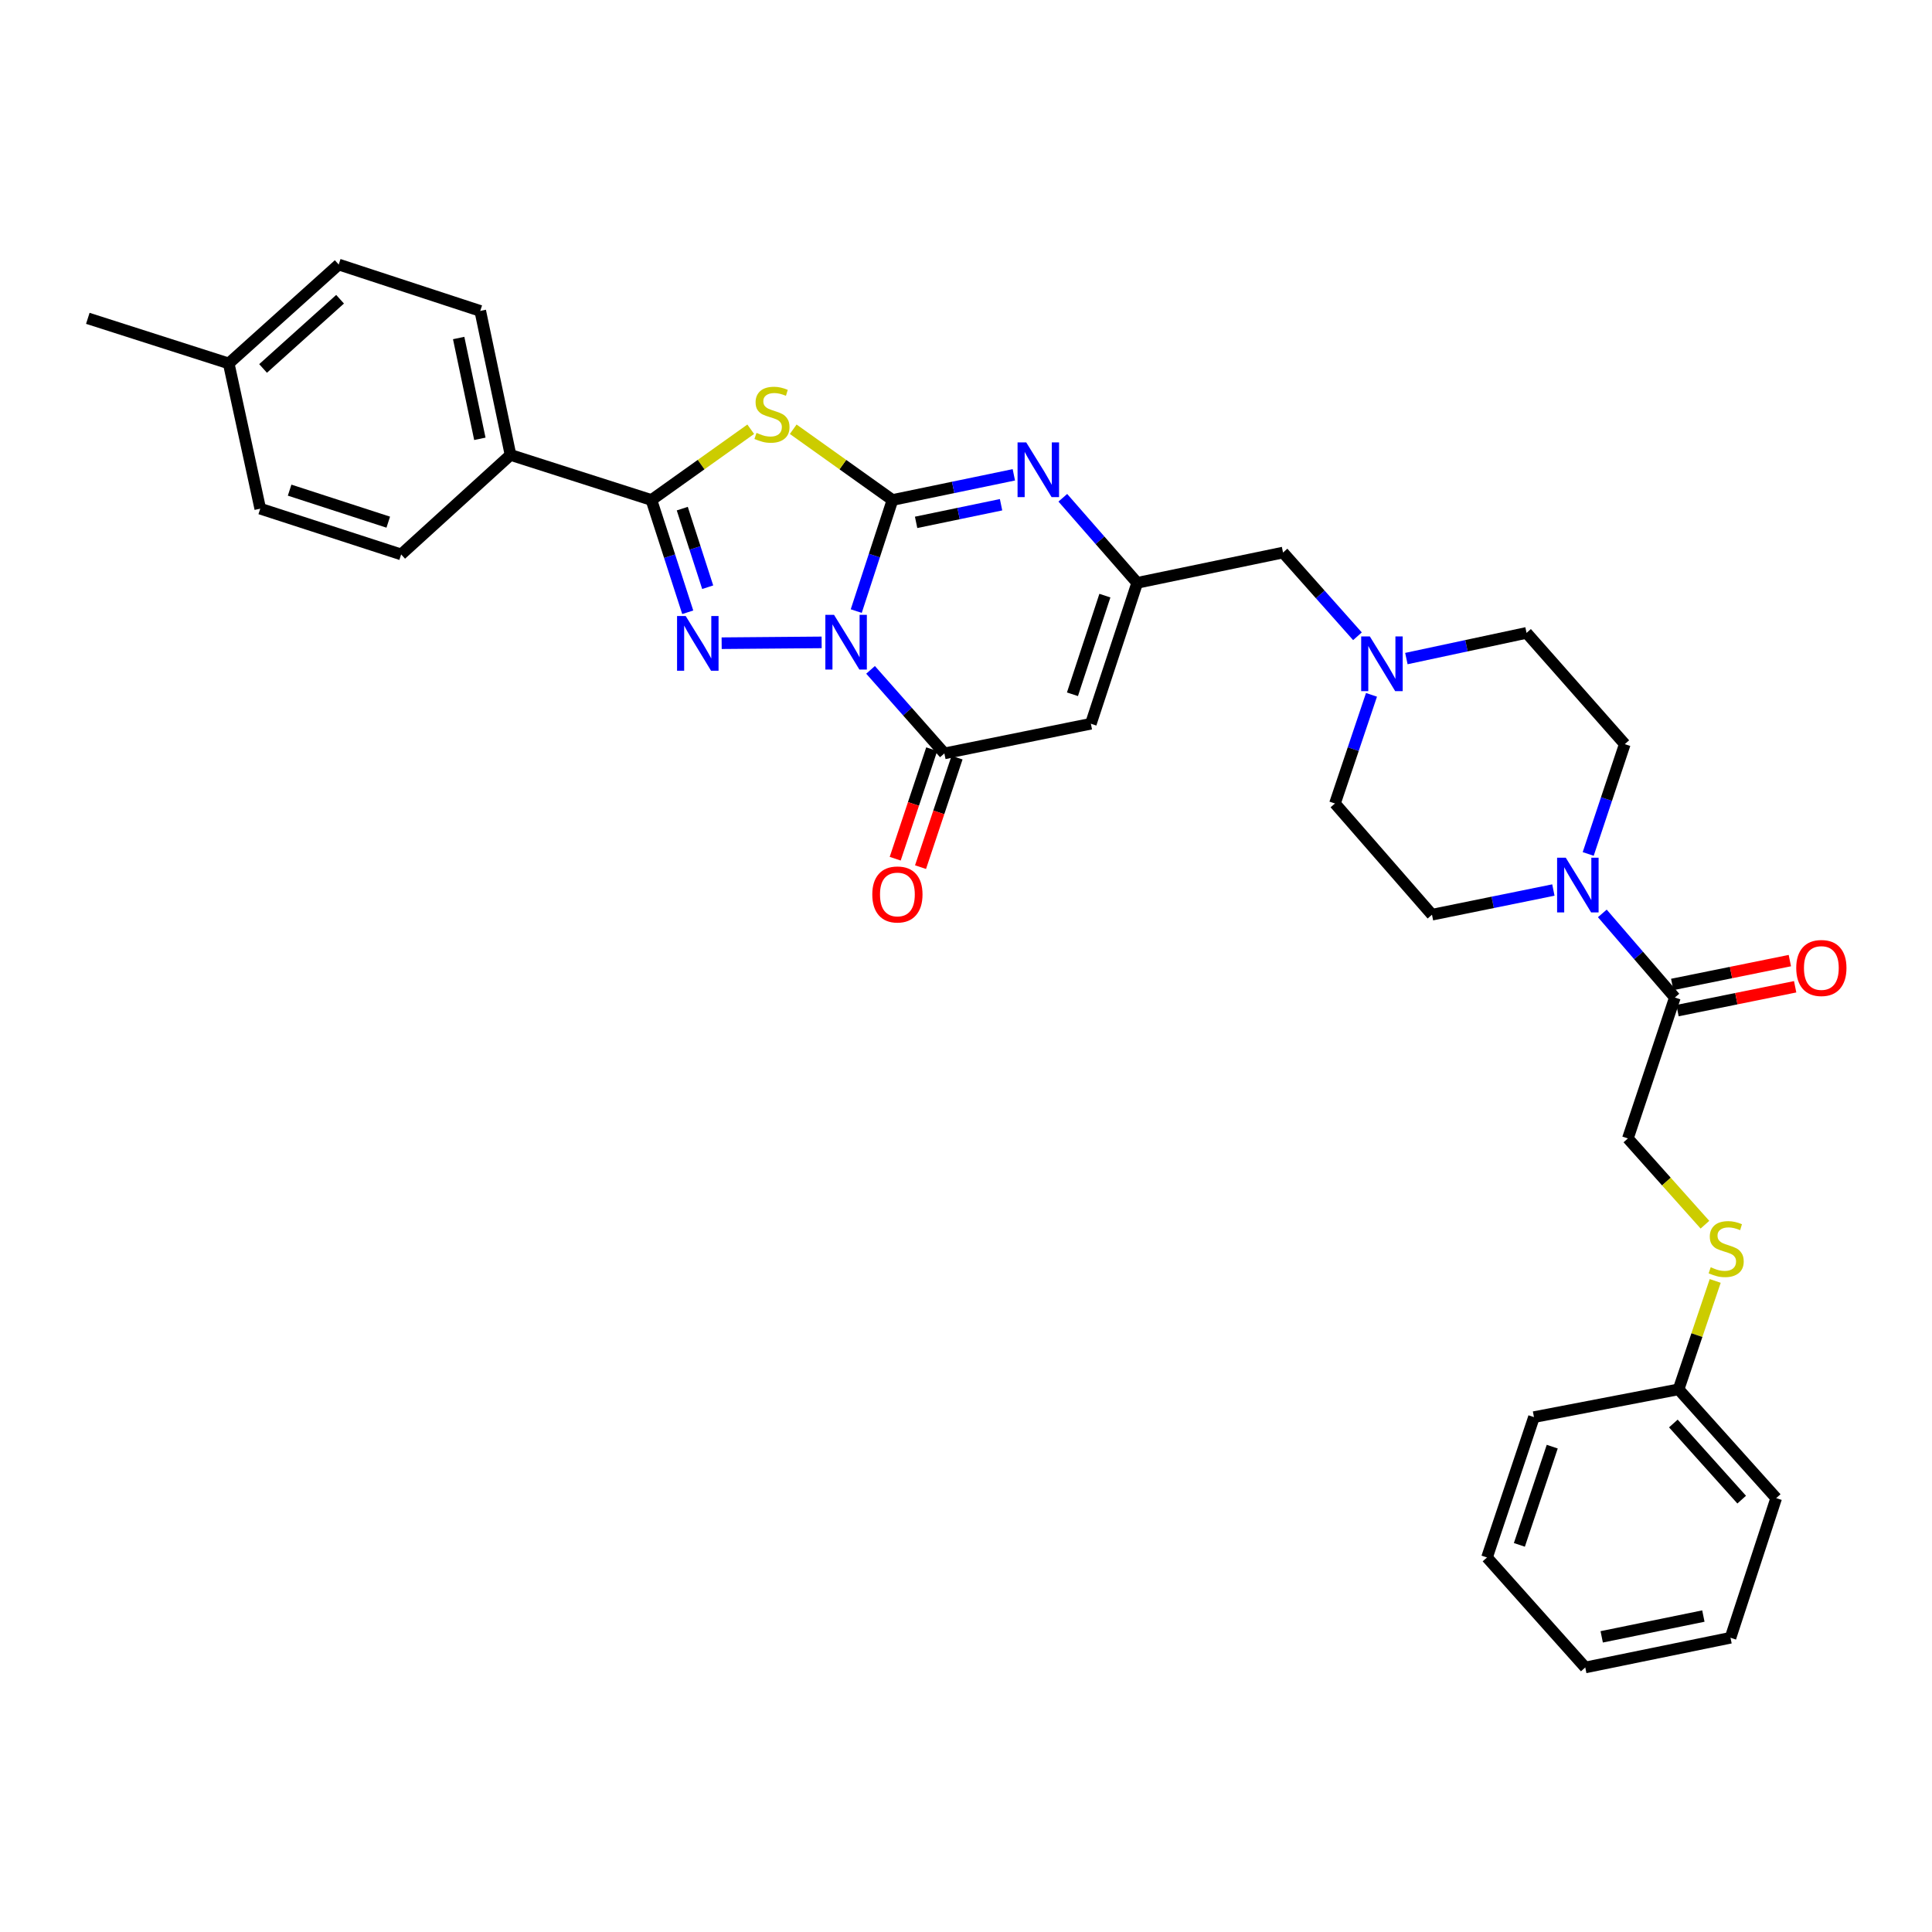<?xml version='1.0' encoding='iso-8859-1'?>
<svg version='1.1' baseProfile='full'
              xmlns='http://www.w3.org/2000/svg'
                      xmlns:rdkit='http://www.rdkit.org/xml'
                      xmlns:xlink='http://www.w3.org/1999/xlink'
                  xml:space='preserve'
width='1000px' height='1000px' viewBox='0 0 1000 1000'>
<!-- END OF HEADER -->
<rect style='opacity:1.0;fill:#FFFFFF;stroke:none' width='1000' height='1000' x='0' y='0'> </rect>
<path class='bond-0' d='M 443.192,316.297 L 452.57,287.548' style='fill:none;fill-rule:evenodd;stroke:#0000FF;stroke-width:6px;stroke-linecap:butt;stroke-linejoin:miter;stroke-opacity:1' />
<path class='bond-0' d='M 452.57,287.548 L 461.948,258.799' style='fill:none;fill-rule:evenodd;stroke:#000000;stroke-width:6px;stroke-linecap:butt;stroke-linejoin:miter;stroke-opacity:1' />
<path class='bond-1' d='M 425.282,332.496 L 373.528,332.921' style='fill:none;fill-rule:evenodd;stroke:#0000FF;stroke-width:6px;stroke-linecap:butt;stroke-linejoin:miter;stroke-opacity:1' />
<path class='bond-4' d='M 450.602,346.719 L 469.706,368.337' style='fill:none;fill-rule:evenodd;stroke:#0000FF;stroke-width:6px;stroke-linecap:butt;stroke-linejoin:miter;stroke-opacity:1' />
<path class='bond-4' d='M 469.706,368.337 L 488.81,389.956' style='fill:none;fill-rule:evenodd;stroke:#000000;stroke-width:6px;stroke-linecap:butt;stroke-linejoin:miter;stroke-opacity:1' />
<path class='bond-2' d='M 461.948,258.799 L 436.257,240.488' style='fill:none;fill-rule:evenodd;stroke:#000000;stroke-width:6px;stroke-linecap:butt;stroke-linejoin:miter;stroke-opacity:1' />
<path class='bond-2' d='M 436.257,240.488 L 410.566,222.177' style='fill:none;fill-rule:evenodd;stroke:#CCCC00;stroke-width:6px;stroke-linecap:butt;stroke-linejoin:miter;stroke-opacity:1' />
<path class='bond-5' d='M 461.948,258.799 L 493.355,252.283' style='fill:none;fill-rule:evenodd;stroke:#000000;stroke-width:6px;stroke-linecap:butt;stroke-linejoin:miter;stroke-opacity:1' />
<path class='bond-5' d='M 493.355,252.283 L 524.762,245.766' style='fill:none;fill-rule:evenodd;stroke:#0000FF;stroke-width:6px;stroke-linecap:butt;stroke-linejoin:miter;stroke-opacity:1' />
<path class='bond-5' d='M 474.177,270.375 L 496.162,265.813' style='fill:none;fill-rule:evenodd;stroke:#000000;stroke-width:6px;stroke-linecap:butt;stroke-linejoin:miter;stroke-opacity:1' />
<path class='bond-5' d='M 496.162,265.813 L 518.147,261.252' style='fill:none;fill-rule:evenodd;stroke:#0000FF;stroke-width:6px;stroke-linecap:butt;stroke-linejoin:miter;stroke-opacity:1' />
<path class='bond-3' d='M 355.974,316.912 L 346.577,287.856' style='fill:none;fill-rule:evenodd;stroke:#0000FF;stroke-width:6px;stroke-linecap:butt;stroke-linejoin:miter;stroke-opacity:1' />
<path class='bond-3' d='M 346.577,287.856 L 337.179,258.799' style='fill:none;fill-rule:evenodd;stroke:#000000;stroke-width:6px;stroke-linecap:butt;stroke-linejoin:miter;stroke-opacity:1' />
<path class='bond-3' d='M 366.303,303.942 L 359.725,283.603' style='fill:none;fill-rule:evenodd;stroke:#0000FF;stroke-width:6px;stroke-linecap:butt;stroke-linejoin:miter;stroke-opacity:1' />
<path class='bond-3' d='M 359.725,283.603 L 353.146,263.264' style='fill:none;fill-rule:evenodd;stroke:#000000;stroke-width:6px;stroke-linecap:butt;stroke-linejoin:miter;stroke-opacity:1' />
<path class='bond-33' d='M 388.576,222.176 L 362.877,240.487' style='fill:none;fill-rule:evenodd;stroke:#CCCC00;stroke-width:6px;stroke-linecap:butt;stroke-linejoin:miter;stroke-opacity:1' />
<path class='bond-33' d='M 362.877,240.487 L 337.179,258.799' style='fill:none;fill-rule:evenodd;stroke:#000000;stroke-width:6px;stroke-linecap:butt;stroke-linejoin:miter;stroke-opacity:1' />
<path class='bond-11' d='M 337.179,258.799 L 264.246,235.468' style='fill:none;fill-rule:evenodd;stroke:#000000;stroke-width:6px;stroke-linecap:butt;stroke-linejoin:miter;stroke-opacity:1' />
<path class='bond-6' d='M 488.81,389.956 L 564.63,374.609' style='fill:none;fill-rule:evenodd;stroke:#000000;stroke-width:6px;stroke-linecap:butt;stroke-linejoin:miter;stroke-opacity:1' />
<path class='bond-12' d='M 482.255,387.771 L 472.806,416.116' style='fill:none;fill-rule:evenodd;stroke:#000000;stroke-width:6px;stroke-linecap:butt;stroke-linejoin:miter;stroke-opacity:1' />
<path class='bond-12' d='M 472.806,416.116 L 463.356,444.462' style='fill:none;fill-rule:evenodd;stroke:#FF0000;stroke-width:6px;stroke-linecap:butt;stroke-linejoin:miter;stroke-opacity:1' />
<path class='bond-12' d='M 495.365,392.141 L 485.915,420.486' style='fill:none;fill-rule:evenodd;stroke:#000000;stroke-width:6px;stroke-linecap:butt;stroke-linejoin:miter;stroke-opacity:1' />
<path class='bond-12' d='M 485.915,420.486 L 476.466,448.832' style='fill:none;fill-rule:evenodd;stroke:#FF0000;stroke-width:6px;stroke-linecap:butt;stroke-linejoin:miter;stroke-opacity:1' />
<path class='bond-34' d='M 550.113,257.644 L 569.363,279.66' style='fill:none;fill-rule:evenodd;stroke:#0000FF;stroke-width:6px;stroke-linecap:butt;stroke-linejoin:miter;stroke-opacity:1' />
<path class='bond-34' d='M 569.363,279.66 L 588.613,301.676' style='fill:none;fill-rule:evenodd;stroke:#000000;stroke-width:6px;stroke-linecap:butt;stroke-linejoin:miter;stroke-opacity:1' />
<path class='bond-7' d='M 564.63,374.609 L 588.613,301.676' style='fill:none;fill-rule:evenodd;stroke:#000000;stroke-width:6px;stroke-linecap:butt;stroke-linejoin:miter;stroke-opacity:1' />
<path class='bond-7' d='M 555.1,359.352 L 571.888,308.299' style='fill:none;fill-rule:evenodd;stroke:#000000;stroke-width:6px;stroke-linecap:butt;stroke-linejoin:miter;stroke-opacity:1' />
<path class='bond-13' d='M 588.613,301.676 L 664.095,285.999' style='fill:none;fill-rule:evenodd;stroke:#000000;stroke-width:6px;stroke-linecap:butt;stroke-linejoin:miter;stroke-opacity:1' />
<path class='bond-8' d='M 804.027,460.673 L 772.612,467.059' style='fill:none;fill-rule:evenodd;stroke:#0000FF;stroke-width:6px;stroke-linecap:butt;stroke-linejoin:miter;stroke-opacity:1' />
<path class='bond-8' d='M 772.612,467.059 L 741.196,473.445' style='fill:none;fill-rule:evenodd;stroke:#000000;stroke-width:6px;stroke-linecap:butt;stroke-linejoin:miter;stroke-opacity:1' />
<path class='bond-9' d='M 829.356,472.779 L 848.133,494.55' style='fill:none;fill-rule:evenodd;stroke:#0000FF;stroke-width:6px;stroke-linecap:butt;stroke-linejoin:miter;stroke-opacity:1' />
<path class='bond-9' d='M 848.133,494.55 L 866.91,516.322' style='fill:none;fill-rule:evenodd;stroke:#000000;stroke-width:6px;stroke-linecap:butt;stroke-linejoin:miter;stroke-opacity:1' />
<path class='bond-36' d='M 822.05,442.016 L 831.517,413.591' style='fill:none;fill-rule:evenodd;stroke:#0000FF;stroke-width:6px;stroke-linecap:butt;stroke-linejoin:miter;stroke-opacity:1' />
<path class='bond-36' d='M 831.517,413.591 L 840.984,385.165' style='fill:none;fill-rule:evenodd;stroke:#000000;stroke-width:6px;stroke-linecap:butt;stroke-linejoin:miter;stroke-opacity:1' />
<path class='bond-14' d='M 866.91,516.322 L 842.588,589.255' style='fill:none;fill-rule:evenodd;stroke:#000000;stroke-width:6px;stroke-linecap:butt;stroke-linejoin:miter;stroke-opacity:1' />
<path class='bond-17' d='M 868.282,523.093 L 898.725,516.922' style='fill:none;fill-rule:evenodd;stroke:#000000;stroke-width:6px;stroke-linecap:butt;stroke-linejoin:miter;stroke-opacity:1' />
<path class='bond-17' d='M 898.725,516.922 L 929.168,510.751' style='fill:none;fill-rule:evenodd;stroke:#FF0000;stroke-width:6px;stroke-linecap:butt;stroke-linejoin:miter;stroke-opacity:1' />
<path class='bond-17' d='M 865.537,509.55 L 895.98,503.379' style='fill:none;fill-rule:evenodd;stroke:#000000;stroke-width:6px;stroke-linecap:butt;stroke-linejoin:miter;stroke-opacity:1' />
<path class='bond-17' d='M 895.98,503.379 L 926.422,497.208' style='fill:none;fill-rule:evenodd;stroke:#FF0000;stroke-width:6px;stroke-linecap:butt;stroke-linejoin:miter;stroke-opacity:1' />
<path class='bond-10' d='M 702.62,329.332 L 683.357,307.665' style='fill:none;fill-rule:evenodd;stroke:#0000FF;stroke-width:6px;stroke-linecap:butt;stroke-linejoin:miter;stroke-opacity:1' />
<path class='bond-10' d='M 683.357,307.665 L 664.095,285.999' style='fill:none;fill-rule:evenodd;stroke:#000000;stroke-width:6px;stroke-linecap:butt;stroke-linejoin:miter;stroke-opacity:1' />
<path class='bond-21' d='M 727.94,340.873 L 759.039,334.226' style='fill:none;fill-rule:evenodd;stroke:#0000FF;stroke-width:6px;stroke-linecap:butt;stroke-linejoin:miter;stroke-opacity:1' />
<path class='bond-21' d='M 759.039,334.226 L 790.138,327.579' style='fill:none;fill-rule:evenodd;stroke:#000000;stroke-width:6px;stroke-linecap:butt;stroke-linejoin:miter;stroke-opacity:1' />
<path class='bond-22' d='M 709.883,359.645 L 700.428,387.763' style='fill:none;fill-rule:evenodd;stroke:#0000FF;stroke-width:6px;stroke-linecap:butt;stroke-linejoin:miter;stroke-opacity:1' />
<path class='bond-22' d='M 700.428,387.763 L 690.972,415.881' style='fill:none;fill-rule:evenodd;stroke:#000000;stroke-width:6px;stroke-linecap:butt;stroke-linejoin:miter;stroke-opacity:1' />
<path class='bond-19' d='M 264.246,235.468 L 248.577,160.931' style='fill:none;fill-rule:evenodd;stroke:#000000;stroke-width:6px;stroke-linecap:butt;stroke-linejoin:miter;stroke-opacity:1' />
<path class='bond-19' d='M 248.372,227.131 L 237.404,174.954' style='fill:none;fill-rule:evenodd;stroke:#000000;stroke-width:6px;stroke-linecap:butt;stroke-linejoin:miter;stroke-opacity:1' />
<path class='bond-20' d='M 264.246,235.468 L 207.634,286.967' style='fill:none;fill-rule:evenodd;stroke:#000000;stroke-width:6px;stroke-linecap:butt;stroke-linejoin:miter;stroke-opacity:1' />
<path class='bond-18' d='M 842.588,589.255 L 862.532,611.579' style='fill:none;fill-rule:evenodd;stroke:#000000;stroke-width:6px;stroke-linecap:butt;stroke-linejoin:miter;stroke-opacity:1' />
<path class='bond-18' d='M 862.532,611.579 L 882.476,633.903' style='fill:none;fill-rule:evenodd;stroke:#CCCC00;stroke-width:6px;stroke-linecap:butt;stroke-linejoin:miter;stroke-opacity:1' />
<path class='bond-15' d='M 840.984,385.165 L 790.138,327.579' style='fill:none;fill-rule:evenodd;stroke:#000000;stroke-width:6px;stroke-linecap:butt;stroke-linejoin:miter;stroke-opacity:1' />
<path class='bond-16' d='M 741.196,473.445 L 690.972,415.881' style='fill:none;fill-rule:evenodd;stroke:#000000;stroke-width:6px;stroke-linecap:butt;stroke-linejoin:miter;stroke-opacity:1' />
<path class='bond-23' d='M 887.787,663.008 L 878.308,691.065' style='fill:none;fill-rule:evenodd;stroke:#CCCC00;stroke-width:6px;stroke-linecap:butt;stroke-linejoin:miter;stroke-opacity:1' />
<path class='bond-23' d='M 878.308,691.065 L 868.829,719.121' style='fill:none;fill-rule:evenodd;stroke:#000000;stroke-width:6px;stroke-linecap:butt;stroke-linejoin:miter;stroke-opacity:1' />
<path class='bond-24' d='M 248.577,160.931 L 175.321,136.924' style='fill:none;fill-rule:evenodd;stroke:#000000;stroke-width:6px;stroke-linecap:butt;stroke-linejoin:miter;stroke-opacity:1' />
<path class='bond-25' d='M 207.634,286.967 L 134.701,263.29' style='fill:none;fill-rule:evenodd;stroke:#000000;stroke-width:6px;stroke-linecap:butt;stroke-linejoin:miter;stroke-opacity:1' />
<path class='bond-25' d='M 200.961,270.272 L 149.908,253.698' style='fill:none;fill-rule:evenodd;stroke:#000000;stroke-width:6px;stroke-linecap:butt;stroke-linejoin:miter;stroke-opacity:1' />
<path class='bond-28' d='M 868.829,719.121 L 919.36,775.425' style='fill:none;fill-rule:evenodd;stroke:#000000;stroke-width:6px;stroke-linecap:butt;stroke-linejoin:miter;stroke-opacity:1' />
<path class='bond-28' d='M 866.124,736.797 L 901.496,776.21' style='fill:none;fill-rule:evenodd;stroke:#000000;stroke-width:6px;stroke-linecap:butt;stroke-linejoin:miter;stroke-opacity:1' />
<path class='bond-29' d='M 868.829,719.121 L 793.977,733.501' style='fill:none;fill-rule:evenodd;stroke:#000000;stroke-width:6px;stroke-linecap:butt;stroke-linejoin:miter;stroke-opacity:1' />
<path class='bond-35' d='M 175.321,136.924 L 118.387,188.116' style='fill:none;fill-rule:evenodd;stroke:#000000;stroke-width:6px;stroke-linecap:butt;stroke-linejoin:miter;stroke-opacity:1' />
<path class='bond-35' d='M 176.021,154.879 L 136.167,190.713' style='fill:none;fill-rule:evenodd;stroke:#000000;stroke-width:6px;stroke-linecap:butt;stroke-linejoin:miter;stroke-opacity:1' />
<path class='bond-26' d='M 134.701,263.29 L 118.387,188.116' style='fill:none;fill-rule:evenodd;stroke:#000000;stroke-width:6px;stroke-linecap:butt;stroke-linejoin:miter;stroke-opacity:1' />
<path class='bond-27' d='M 118.387,188.116 L 45.455,164.77' style='fill:none;fill-rule:evenodd;stroke:#000000;stroke-width:6px;stroke-linecap:butt;stroke-linejoin:miter;stroke-opacity:1' />
<path class='bond-31' d='M 919.36,775.425 L 895.707,847.706' style='fill:none;fill-rule:evenodd;stroke:#000000;stroke-width:6px;stroke-linecap:butt;stroke-linejoin:miter;stroke-opacity:1' />
<path class='bond-30' d='M 793.977,733.501 L 769.671,806.142' style='fill:none;fill-rule:evenodd;stroke:#000000;stroke-width:6px;stroke-linecap:butt;stroke-linejoin:miter;stroke-opacity:1' />
<path class='bond-30' d='M 803.436,748.782 L 786.422,799.63' style='fill:none;fill-rule:evenodd;stroke:#000000;stroke-width:6px;stroke-linecap:butt;stroke-linejoin:miter;stroke-opacity:1' />
<path class='bond-32' d='M 769.671,806.142 L 820.532,863.076' style='fill:none;fill-rule:evenodd;stroke:#000000;stroke-width:6px;stroke-linecap:butt;stroke-linejoin:miter;stroke-opacity:1' />
<path class='bond-37' d='M 895.707,847.706 L 820.532,863.076' style='fill:none;fill-rule:evenodd;stroke:#000000;stroke-width:6px;stroke-linecap:butt;stroke-linejoin:miter;stroke-opacity:1' />
<path class='bond-37' d='M 881.662,836.472 L 829.04,847.231' style='fill:none;fill-rule:evenodd;stroke:#000000;stroke-width:6px;stroke-linecap:butt;stroke-linejoin:miter;stroke-opacity:1' />
<path  class='atom-0' d='M 431.681 318.232
L 440.961 333.232
Q 441.881 334.712, 443.361 337.392
Q 444.841 340.072, 444.921 340.232
L 444.921 318.232
L 448.681 318.232
L 448.681 346.552
L 444.801 346.552
L 434.841 330.152
Q 433.681 328.232, 432.441 326.032
Q 431.241 323.832, 430.881 323.152
L 430.881 346.552
L 427.201 346.552
L 427.201 318.232
L 431.681 318.232
' fill='#0000FF'/>
<path  class='atom-2' d='M 354.925 318.862
L 364.205 333.862
Q 365.125 335.342, 366.605 338.022
Q 368.085 340.702, 368.165 340.862
L 368.165 318.862
L 371.925 318.862
L 371.925 347.182
L 368.045 347.182
L 358.085 330.782
Q 356.925 328.862, 355.685 326.662
Q 354.485 324.462, 354.125 323.782
L 354.125 347.182
L 350.445 347.182
L 350.445 318.862
L 354.925 318.862
' fill='#0000FF'/>
<path  class='atom-3' d='M 391.571 224.061
Q 391.891 224.181, 393.211 224.741
Q 394.531 225.301, 395.971 225.661
Q 397.451 225.981, 398.891 225.981
Q 401.571 225.981, 403.131 224.701
Q 404.691 223.381, 404.691 221.101
Q 404.691 219.541, 403.891 218.581
Q 403.131 217.621, 401.931 217.101
Q 400.731 216.581, 398.731 215.981
Q 396.211 215.221, 394.691 214.501
Q 393.211 213.781, 392.131 212.261
Q 391.091 210.741, 391.091 208.181
Q 391.091 204.621, 393.491 202.421
Q 395.931 200.221, 400.731 200.221
Q 404.011 200.221, 407.731 201.781
L 406.811 204.861
Q 403.411 203.461, 400.851 203.461
Q 398.091 203.461, 396.571 204.621
Q 395.051 205.741, 395.091 207.701
Q 395.091 209.221, 395.851 210.141
Q 396.651 211.061, 397.771 211.581
Q 398.931 212.101, 400.851 212.701
Q 403.411 213.501, 404.931 214.301
Q 406.451 215.101, 407.531 216.741
Q 408.651 218.341, 408.651 221.101
Q 408.651 225.021, 406.011 227.141
Q 403.411 229.221, 399.051 229.221
Q 396.531 229.221, 394.611 228.661
Q 392.731 228.141, 390.491 227.221
L 391.571 224.061
' fill='#CCCC00'/>
<path  class='atom-6' d='M 531.169 228.978
L 540.449 243.978
Q 541.369 245.458, 542.849 248.138
Q 544.329 250.818, 544.409 250.978
L 544.409 228.978
L 548.169 228.978
L 548.169 257.298
L 544.289 257.298
L 534.329 240.898
Q 533.169 238.978, 531.929 236.778
Q 530.729 234.578, 530.369 233.898
L 530.369 257.298
L 526.689 257.298
L 526.689 228.978
L 531.169 228.978
' fill='#0000FF'/>
<path  class='atom-9' d='M 810.433 443.938
L 819.713 458.938
Q 820.633 460.418, 822.113 463.098
Q 823.593 465.778, 823.673 465.938
L 823.673 443.938
L 827.433 443.938
L 827.433 472.258
L 823.553 472.258
L 813.593 455.858
Q 812.433 453.938, 811.193 451.738
Q 809.993 449.538, 809.633 448.858
L 809.633 472.258
L 805.953 472.258
L 805.953 443.938
L 810.433 443.938
' fill='#0000FF'/>
<path  class='atom-11' d='M 709.026 329.418
L 718.306 344.418
Q 719.226 345.898, 720.706 348.578
Q 722.186 351.258, 722.266 351.418
L 722.266 329.418
L 726.026 329.418
L 726.026 357.738
L 722.146 357.738
L 712.186 341.338
Q 711.026 339.418, 709.786 337.218
Q 708.586 335.018, 708.226 334.338
L 708.226 357.738
L 704.546 357.738
L 704.546 329.418
L 709.026 329.418
' fill='#0000FF'/>
<path  class='atom-13' d='M 451.496 462.969
Q 451.496 456.169, 454.856 452.369
Q 458.216 448.569, 464.496 448.569
Q 470.776 448.569, 474.136 452.369
Q 477.496 456.169, 477.496 462.969
Q 477.496 469.849, 474.096 473.769
Q 470.696 477.649, 464.496 477.649
Q 458.256 477.649, 454.856 473.769
Q 451.496 469.889, 451.496 462.969
M 464.496 474.449
Q 468.816 474.449, 471.136 471.569
Q 473.496 468.649, 473.496 462.969
Q 473.496 457.409, 471.136 454.609
Q 468.816 451.769, 464.496 451.769
Q 460.176 451.769, 457.816 454.569
Q 455.496 457.369, 455.496 462.969
Q 455.496 468.689, 457.816 471.569
Q 460.176 474.449, 464.496 474.449
' fill='#FF0000'/>
<path  class='atom-18' d='M 929.729 501.032
Q 929.729 494.232, 933.089 490.432
Q 936.449 486.632, 942.729 486.632
Q 949.009 486.632, 952.369 490.432
Q 955.729 494.232, 955.729 501.032
Q 955.729 507.912, 952.329 511.832
Q 948.929 515.712, 942.729 515.712
Q 936.489 515.712, 933.089 511.832
Q 929.729 507.952, 929.729 501.032
M 942.729 512.512
Q 947.049 512.512, 949.369 509.632
Q 951.729 506.712, 951.729 501.032
Q 951.729 495.472, 949.369 492.672
Q 947.049 489.832, 942.729 489.832
Q 938.409 489.832, 936.049 492.632
Q 933.729 495.432, 933.729 501.032
Q 933.729 506.752, 936.049 509.632
Q 938.409 512.512, 942.729 512.512
' fill='#FF0000'/>
<path  class='atom-19' d='M 885.465 655.924
Q 885.785 656.044, 887.105 656.604
Q 888.425 657.164, 889.865 657.524
Q 891.345 657.844, 892.785 657.844
Q 895.465 657.844, 897.025 656.564
Q 898.585 655.244, 898.585 652.964
Q 898.585 651.404, 897.785 650.444
Q 897.025 649.484, 895.825 648.964
Q 894.625 648.444, 892.625 647.844
Q 890.105 647.084, 888.585 646.364
Q 887.105 645.644, 886.025 644.124
Q 884.985 642.604, 884.985 640.044
Q 884.985 636.484, 887.385 634.284
Q 889.825 632.084, 894.625 632.084
Q 897.905 632.084, 901.625 633.644
L 900.705 636.724
Q 897.305 635.324, 894.745 635.324
Q 891.985 635.324, 890.465 636.484
Q 888.945 637.604, 888.985 639.564
Q 888.985 641.084, 889.745 642.004
Q 890.545 642.924, 891.665 643.444
Q 892.825 643.964, 894.745 644.564
Q 897.305 645.364, 898.825 646.164
Q 900.345 646.964, 901.425 648.604
Q 902.545 650.204, 902.545 652.964
Q 902.545 656.884, 899.905 659.004
Q 897.305 661.084, 892.945 661.084
Q 890.425 661.084, 888.505 660.524
Q 886.625 660.004, 884.385 659.084
L 885.465 655.924
' fill='#CCCC00'/>
</svg>
